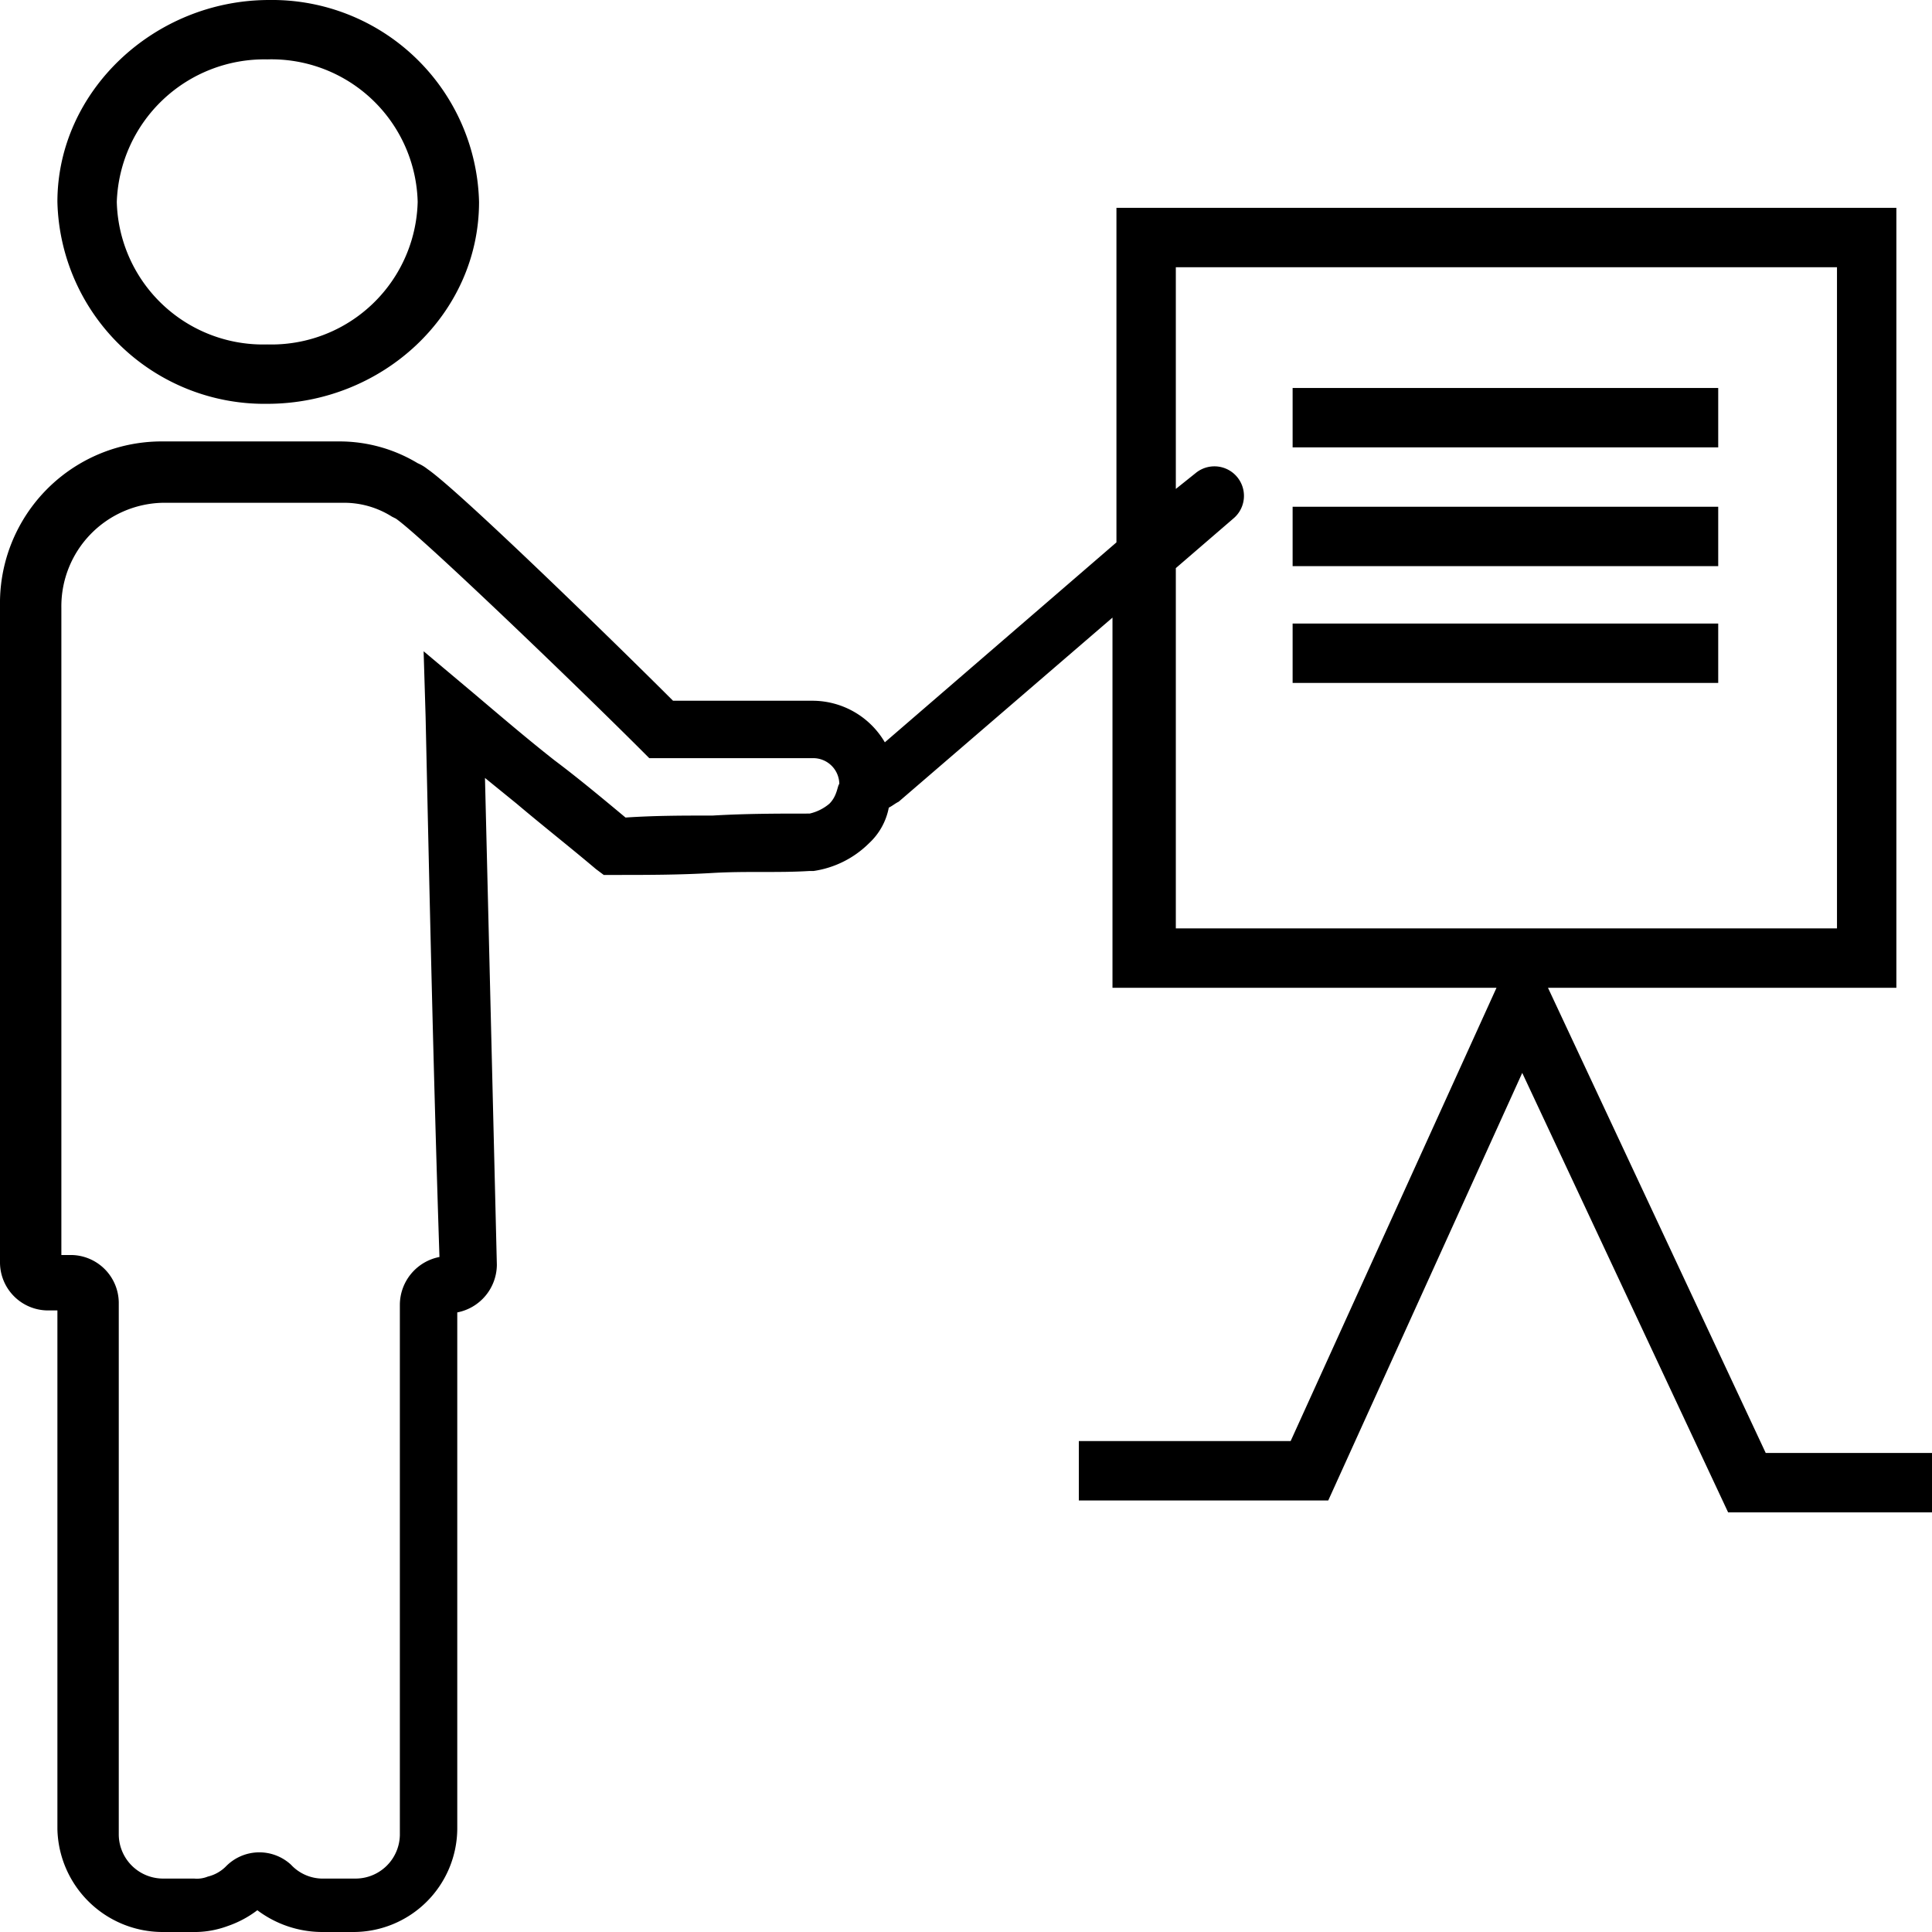 <svg xmlns="http://www.w3.org/2000/svg" viewBox="0 0 97.6 97.6"><title>demo</title><g id="Layer_2" data-name="Layer 2"><g id="Layer_1-2" data-name="Layer 1"><path d="M97.6,73.4H89.2l-11-23.5H95.8V10.5H56.4V27.4L44.7,37.5A4.24,4.24,0,0,0,41,35.4H34c-2.9-2.9-10.8-10.6-12.4-11.7a2.19,2.19,0,0,0-.5-.3,7.65,7.65,0,0,0-3.9-1.1H8.1A8.17,8.17,0,0,0,0,30.6V63.8a2.43,2.43,0,0,0,2.4,2.4h.5V92.4a5.32,5.32,0,0,0,5.3,5.2H9.7a4.84,4.84,0,0,0,1.8-.3,5.3,5.3,0,0,0,1.5-.8,5.46,5.46,0,0,0,3.3,1.1h1.5a5.25,5.25,0,0,0,5.3-5.2V66.3a2.47,2.47,0,0,0,2-2.4l-.6-24.6,1.6,1.3c1.3,1.1,2.7,2.2,4,3.3l.4.3H31c1.7,0,3.3,0,5-.1s3.3,0,4.9-.1h.2a5,5,0,0,0,2.8-1.4,3.29,3.29,0,0,0,1-1.8c.2-.1.3-.2.5-.3l10.8-9.3V49.9H75.6L65.2,72.8H54.5v3H67.1l9.8-21.6L87.3,76.4H97.6ZM41.9,40.6a2.35,2.35,0,0,1-1,.5c-1.6,0-3.2,0-4.9.1-1.5,0-2.9,0-4.4.1-1.2-1-2.4-2-3.6-2.9-1.4-1.1-2.8-2.3-4.1-3.4l-2.5-2.1.1,3.3c.2,9.1.4,18.2.7,27.3a2.47,2.47,0,0,0-2,2.4V92.7a2.24,2.24,0,0,1-2.3,2.2H16.4a2.19,2.19,0,0,1-1.7-.7,2.36,2.36,0,0,0-3.3.1,1.93,1.93,0,0,1-.9.5,1.48,1.48,0,0,1-.7.1H8.3A2.24,2.24,0,0,1,6,92.7V65.8a2.43,2.43,0,0,0-2.4-2.4H3.1V30.7a5.23,5.23,0,0,1,5.1-5.3h9.1a4.51,4.51,0,0,1,2.5.7l.2.1c1.3.9,9.2,8.5,12.4,11.7l.4.4h8.3a1.32,1.32,0,0,1,1.3,1.3C42.3,39.7,42.3,40.2,41.9,40.6ZM59.4,28.7l2.9-2.5a1.49,1.49,0,0,0-1.9-2.3l-1,.8V13.5H92.8V46.9H59.4Z"/><rect x="65.3" y="19.6" width="21.5" height="3"/><rect x="65.3" y="25.6" width="21.5" height="3"/><rect x="65.3" y="31.5" width="21.5" height="3"/><path d="M2.9,10.2A10.46,10.46,0,0,0,13.5,20.4c5.8,0,10.7-4.5,10.7-10.2A10.46,10.46,0,0,0,13.6,0C7.8,0,2.9,4.6,2.9,10.2ZM13.5,3a7.39,7.39,0,0,1,7.6,7.2,7.39,7.39,0,0,1-7.6,7.2,7.39,7.39,0,0,1-7.6-7.2A7.46,7.46,0,0,1,13.5,3Z"/></g></g></svg>